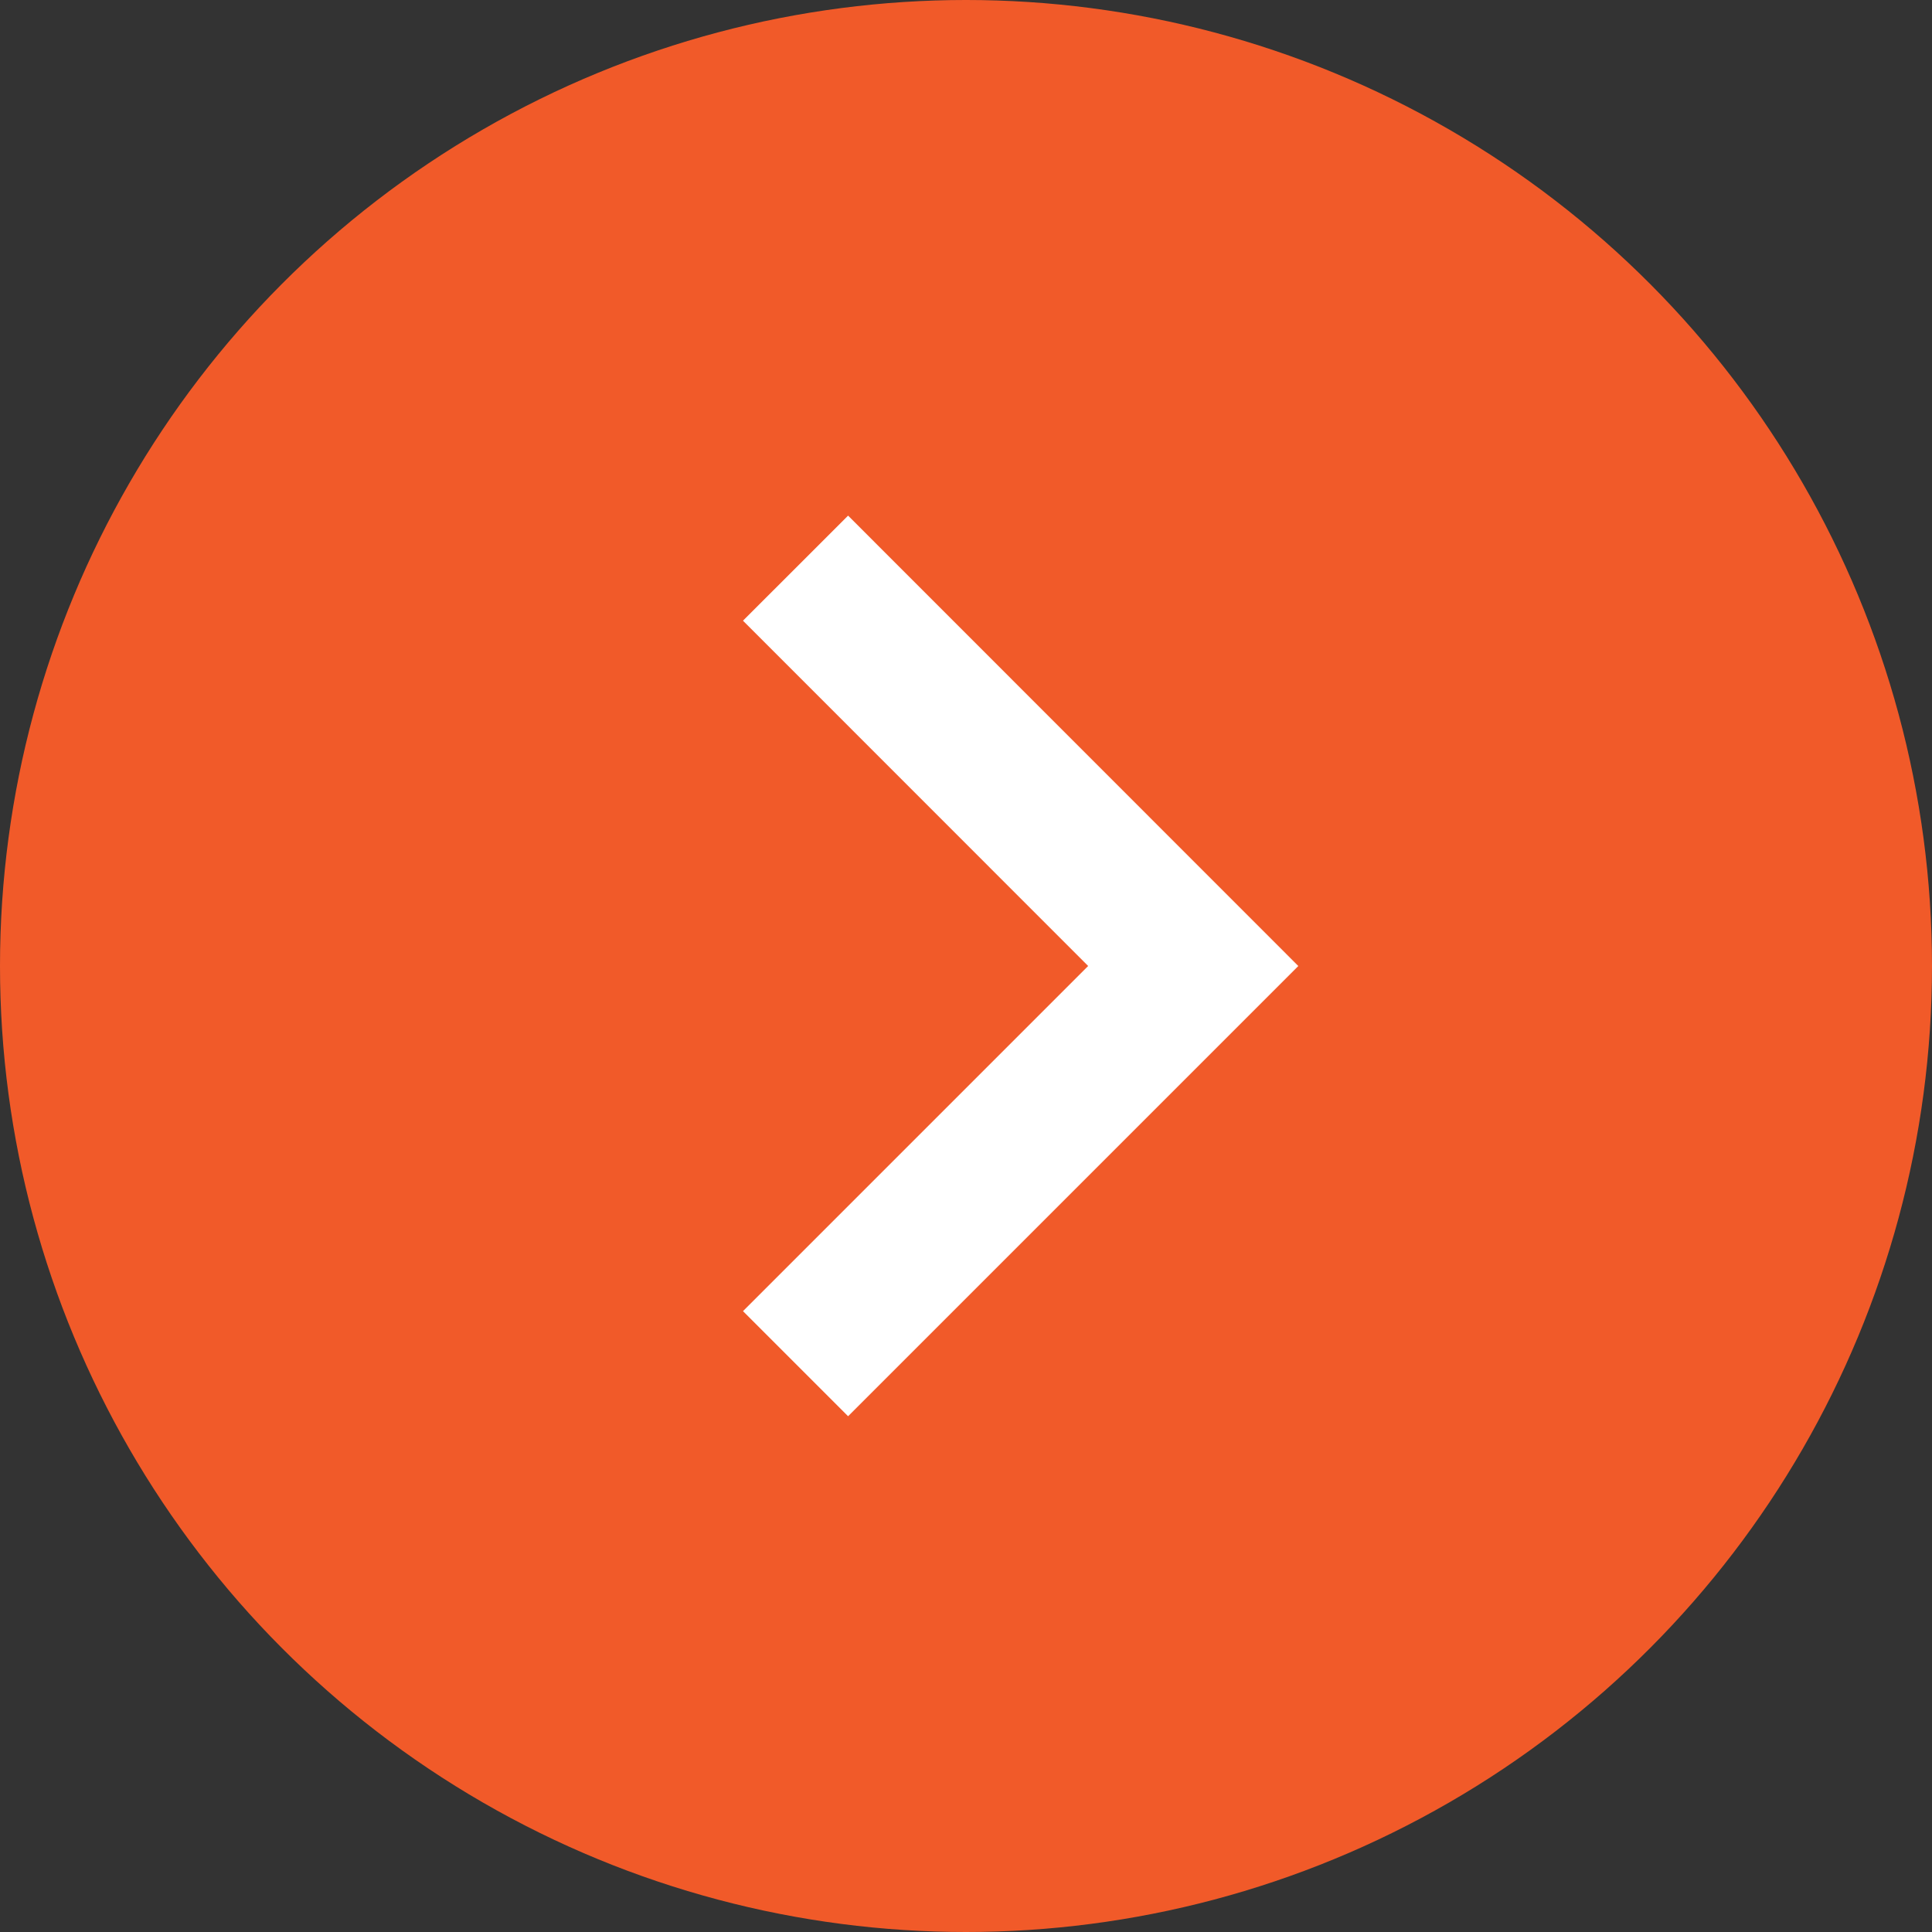 <?xml version="1.0" encoding="UTF-8"?>
<svg xmlns="http://www.w3.org/2000/svg" width="13" height="13" viewBox="0 0 13 13" fill="none">
  <rect x="0" y="0" width="13" height="13" fill="#333333" stroke="none"/>
  <circle cx="6.5" cy="6.5" r="6.5" fill="#F15A29"></circle>
  <path d="M5.353 3.823L8.029 6.5L5.353 9.176" stroke="white"></path>
</svg>
